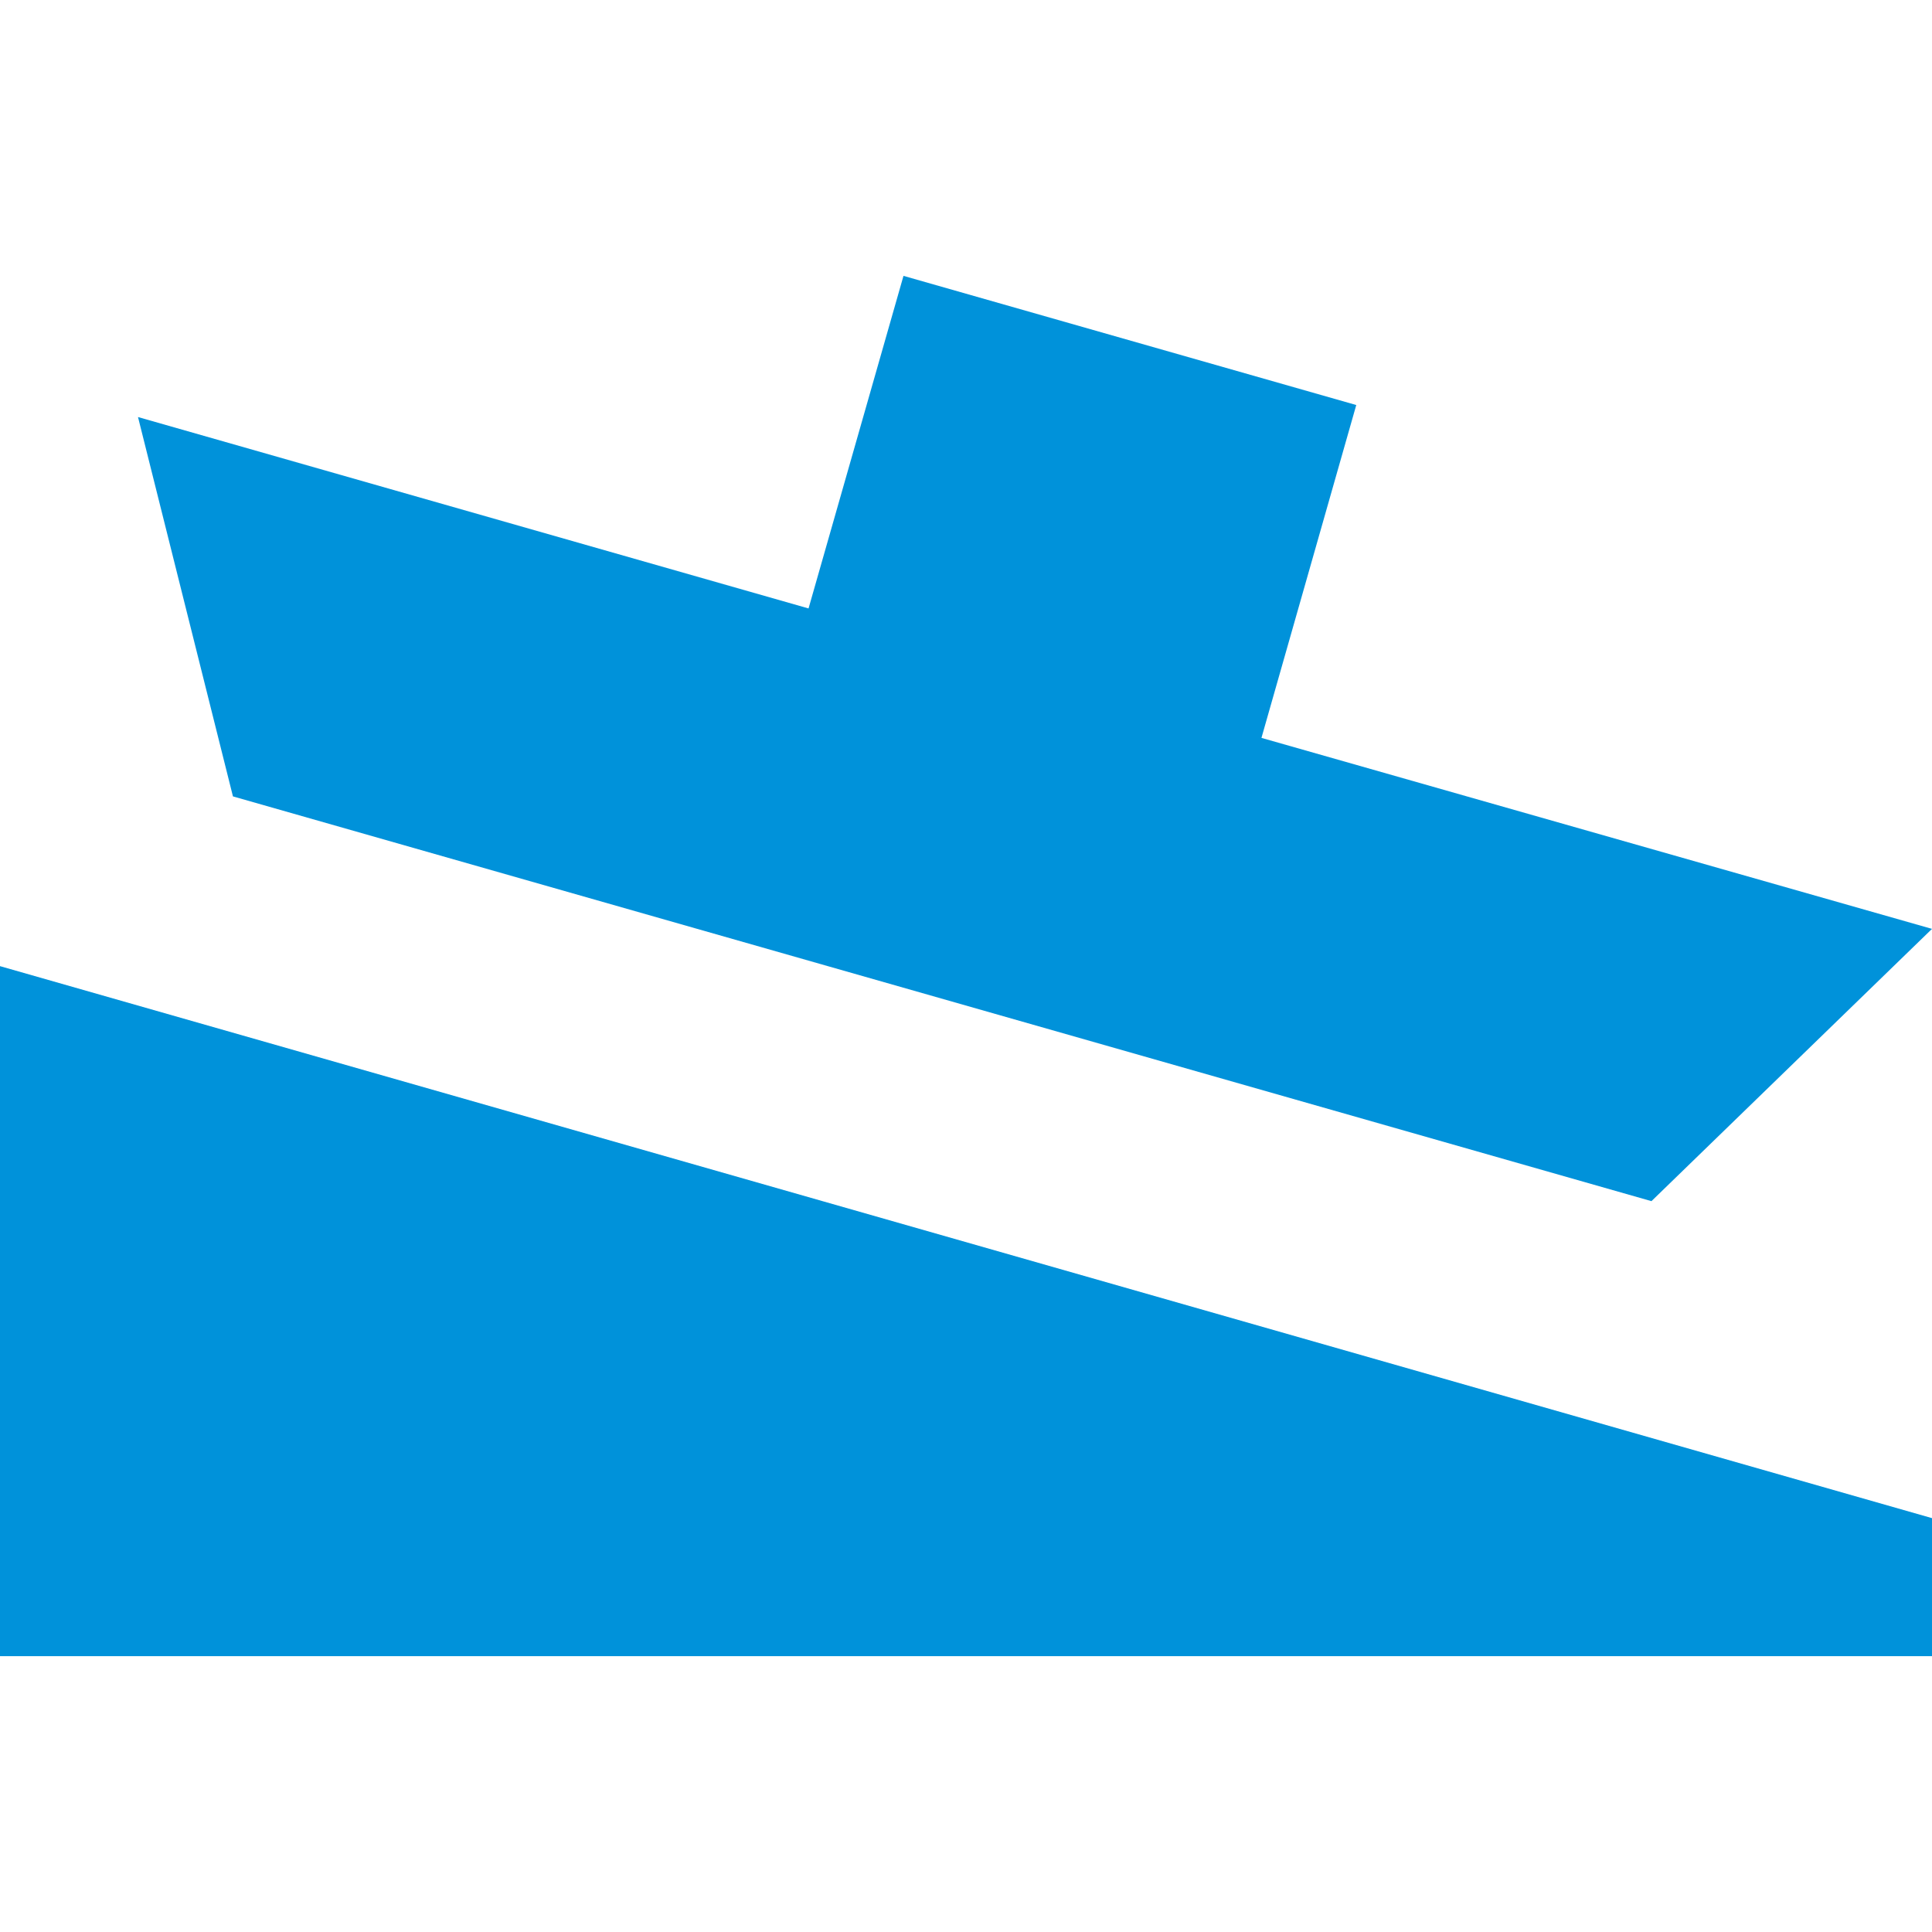 <svg width="14" height="14" viewBox="0 0 14 14" fill="none" xmlns="http://www.w3.org/2000/svg">
<path d="M6.547 1.999L5.859 4.409L1 3.022L1.688 5.771L11.967 8.704L14 6.731L9.141 5.347L9.828 2.935L6.547 1.999ZM0 7.001V12.001H14V11.001L0 7.001Z" fill="#0092DA"/>
</svg>
